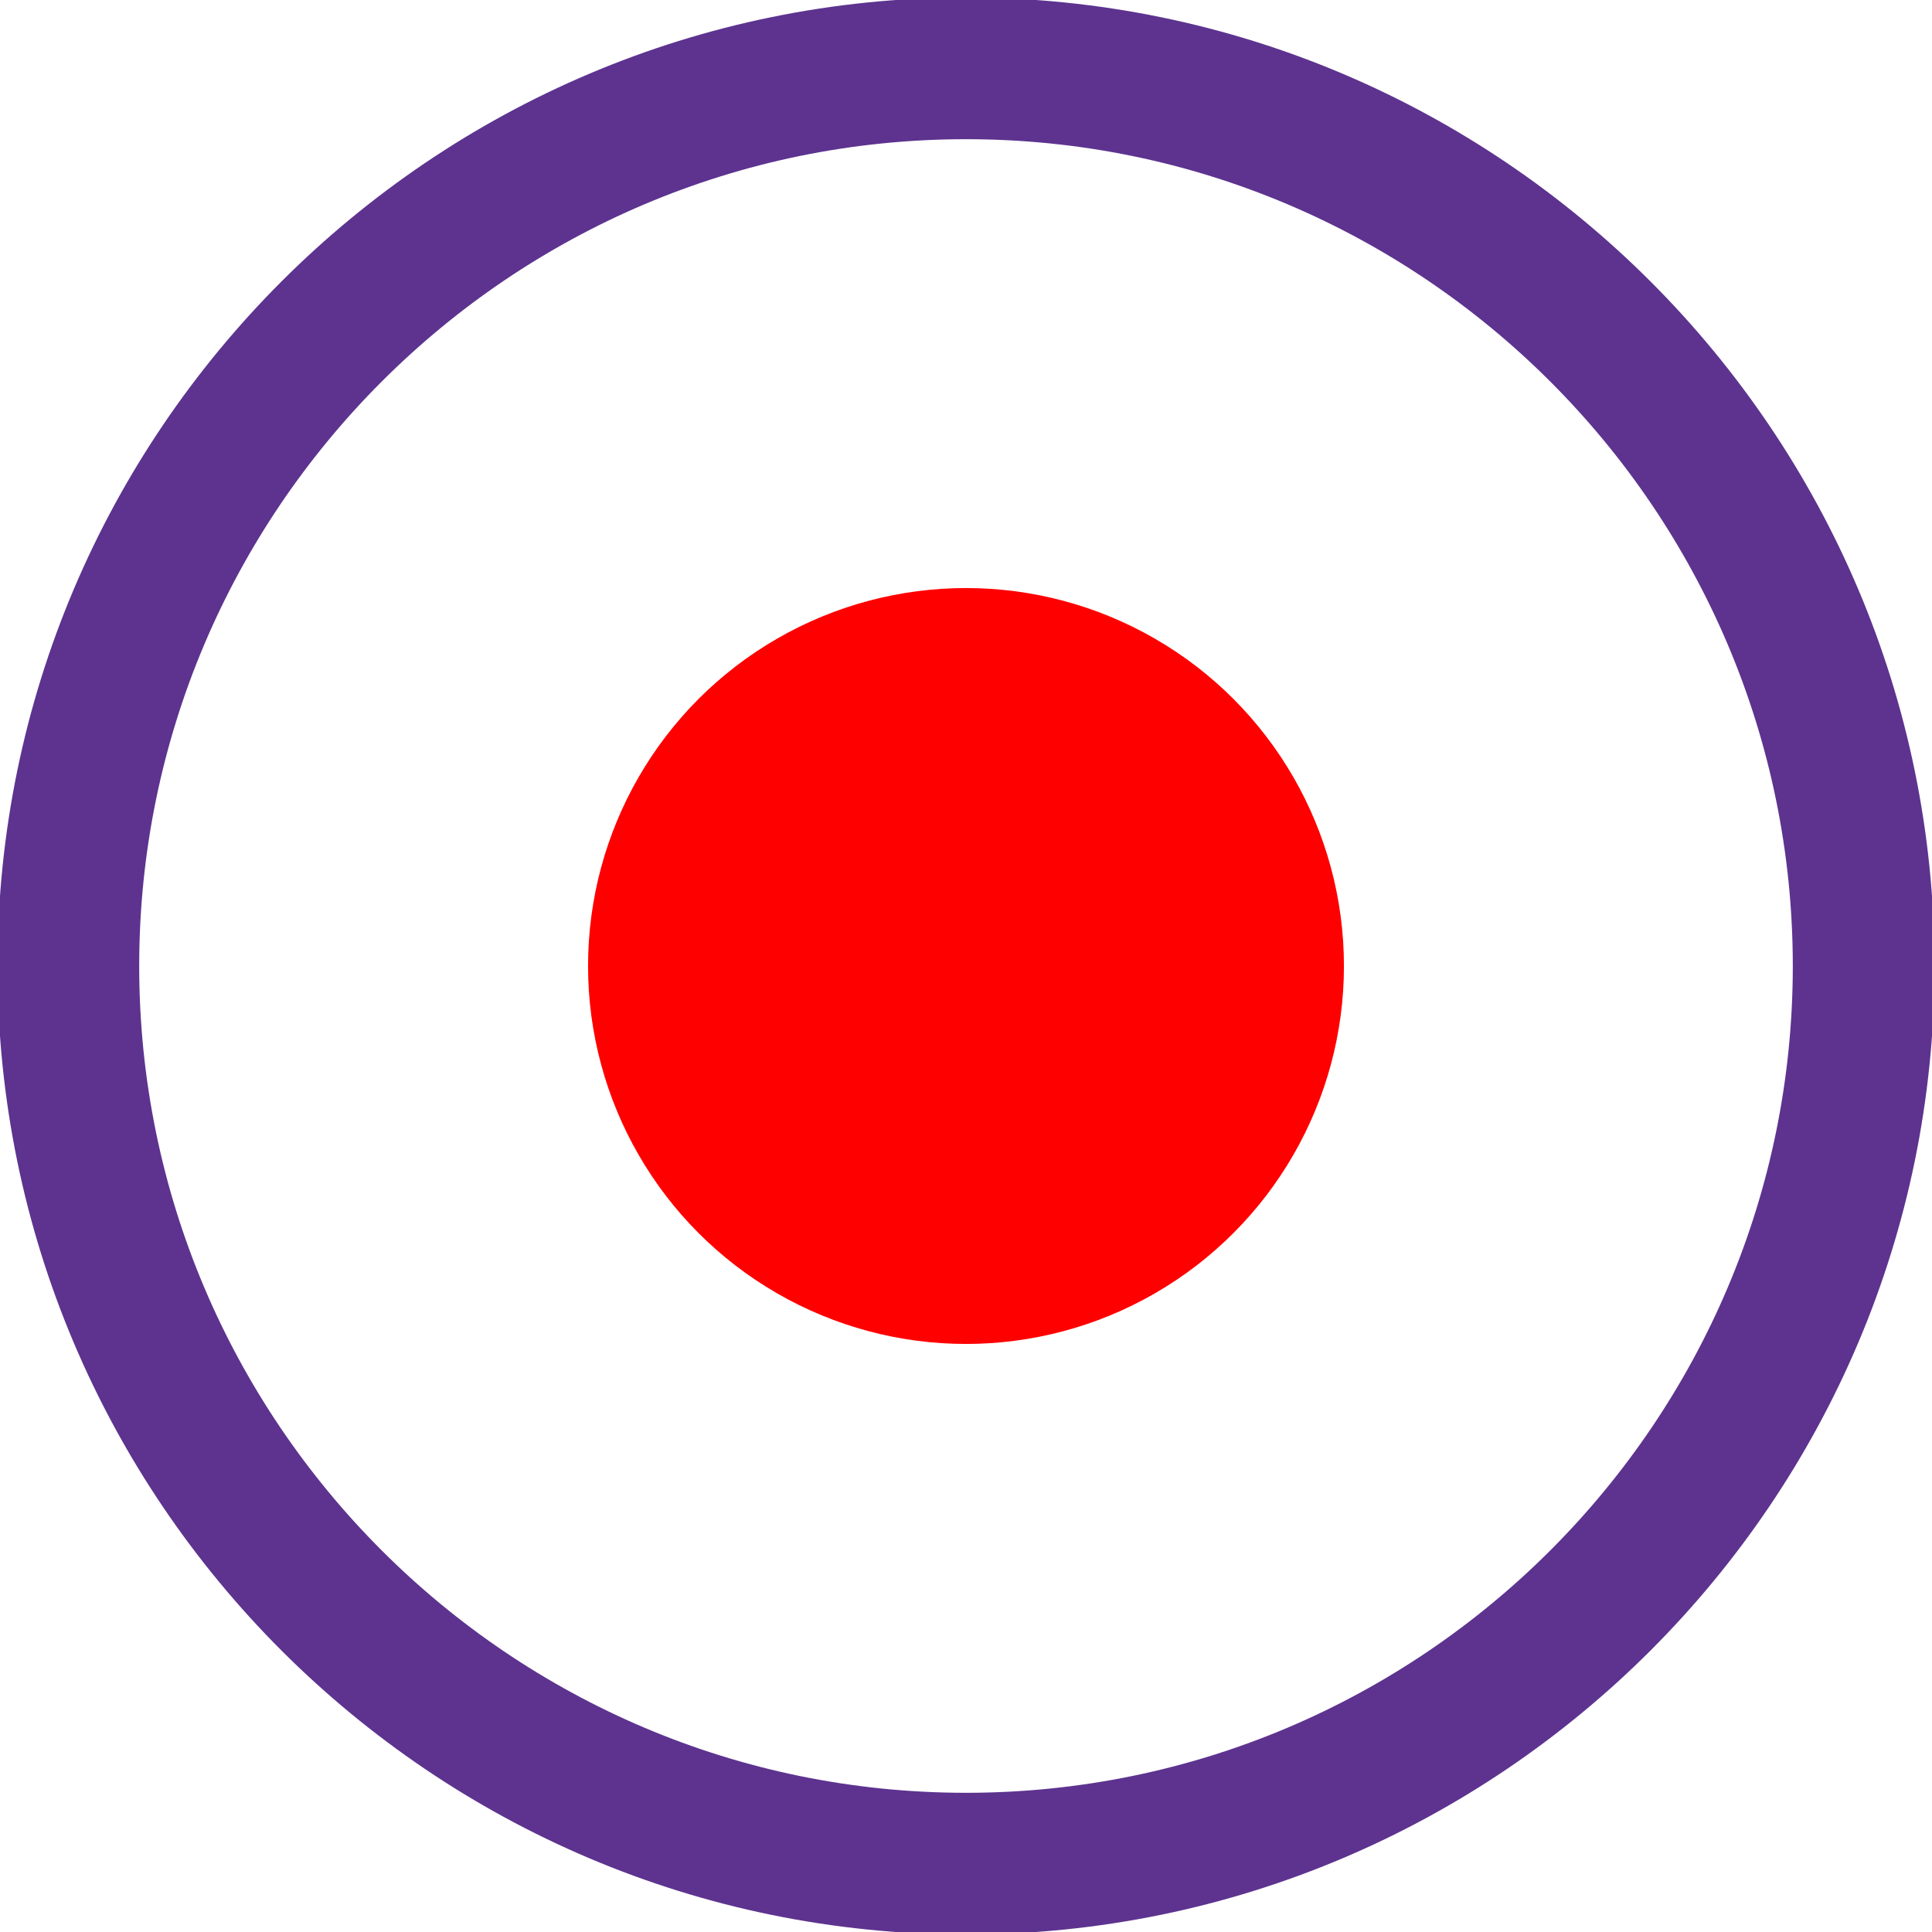 <svg id="图层_1" data-name="图层 1" xmlns="http://www.w3.org/2000/svg" viewBox="0 0 400 400"><defs><style>.cls-1{fill:#5d338f;}.cls-2{fill:red;}</style></defs><path class="cls-1" d="M200-.52C89.43-.52-.52,89.43-.52,200S89.43,400.52,200,400.52,400.52,310.57,400.52,200,310.57-.52,200-.52Zm0,371.7c-94.39,0-171.18-76.79-171.18-171.18S105.61,28.82,200,28.82,371.18,105.61,371.18,200,294.39,371.18,200,371.18Z"/><circle class="cls-2" cx="200" cy="200" r="78.25"/></svg>